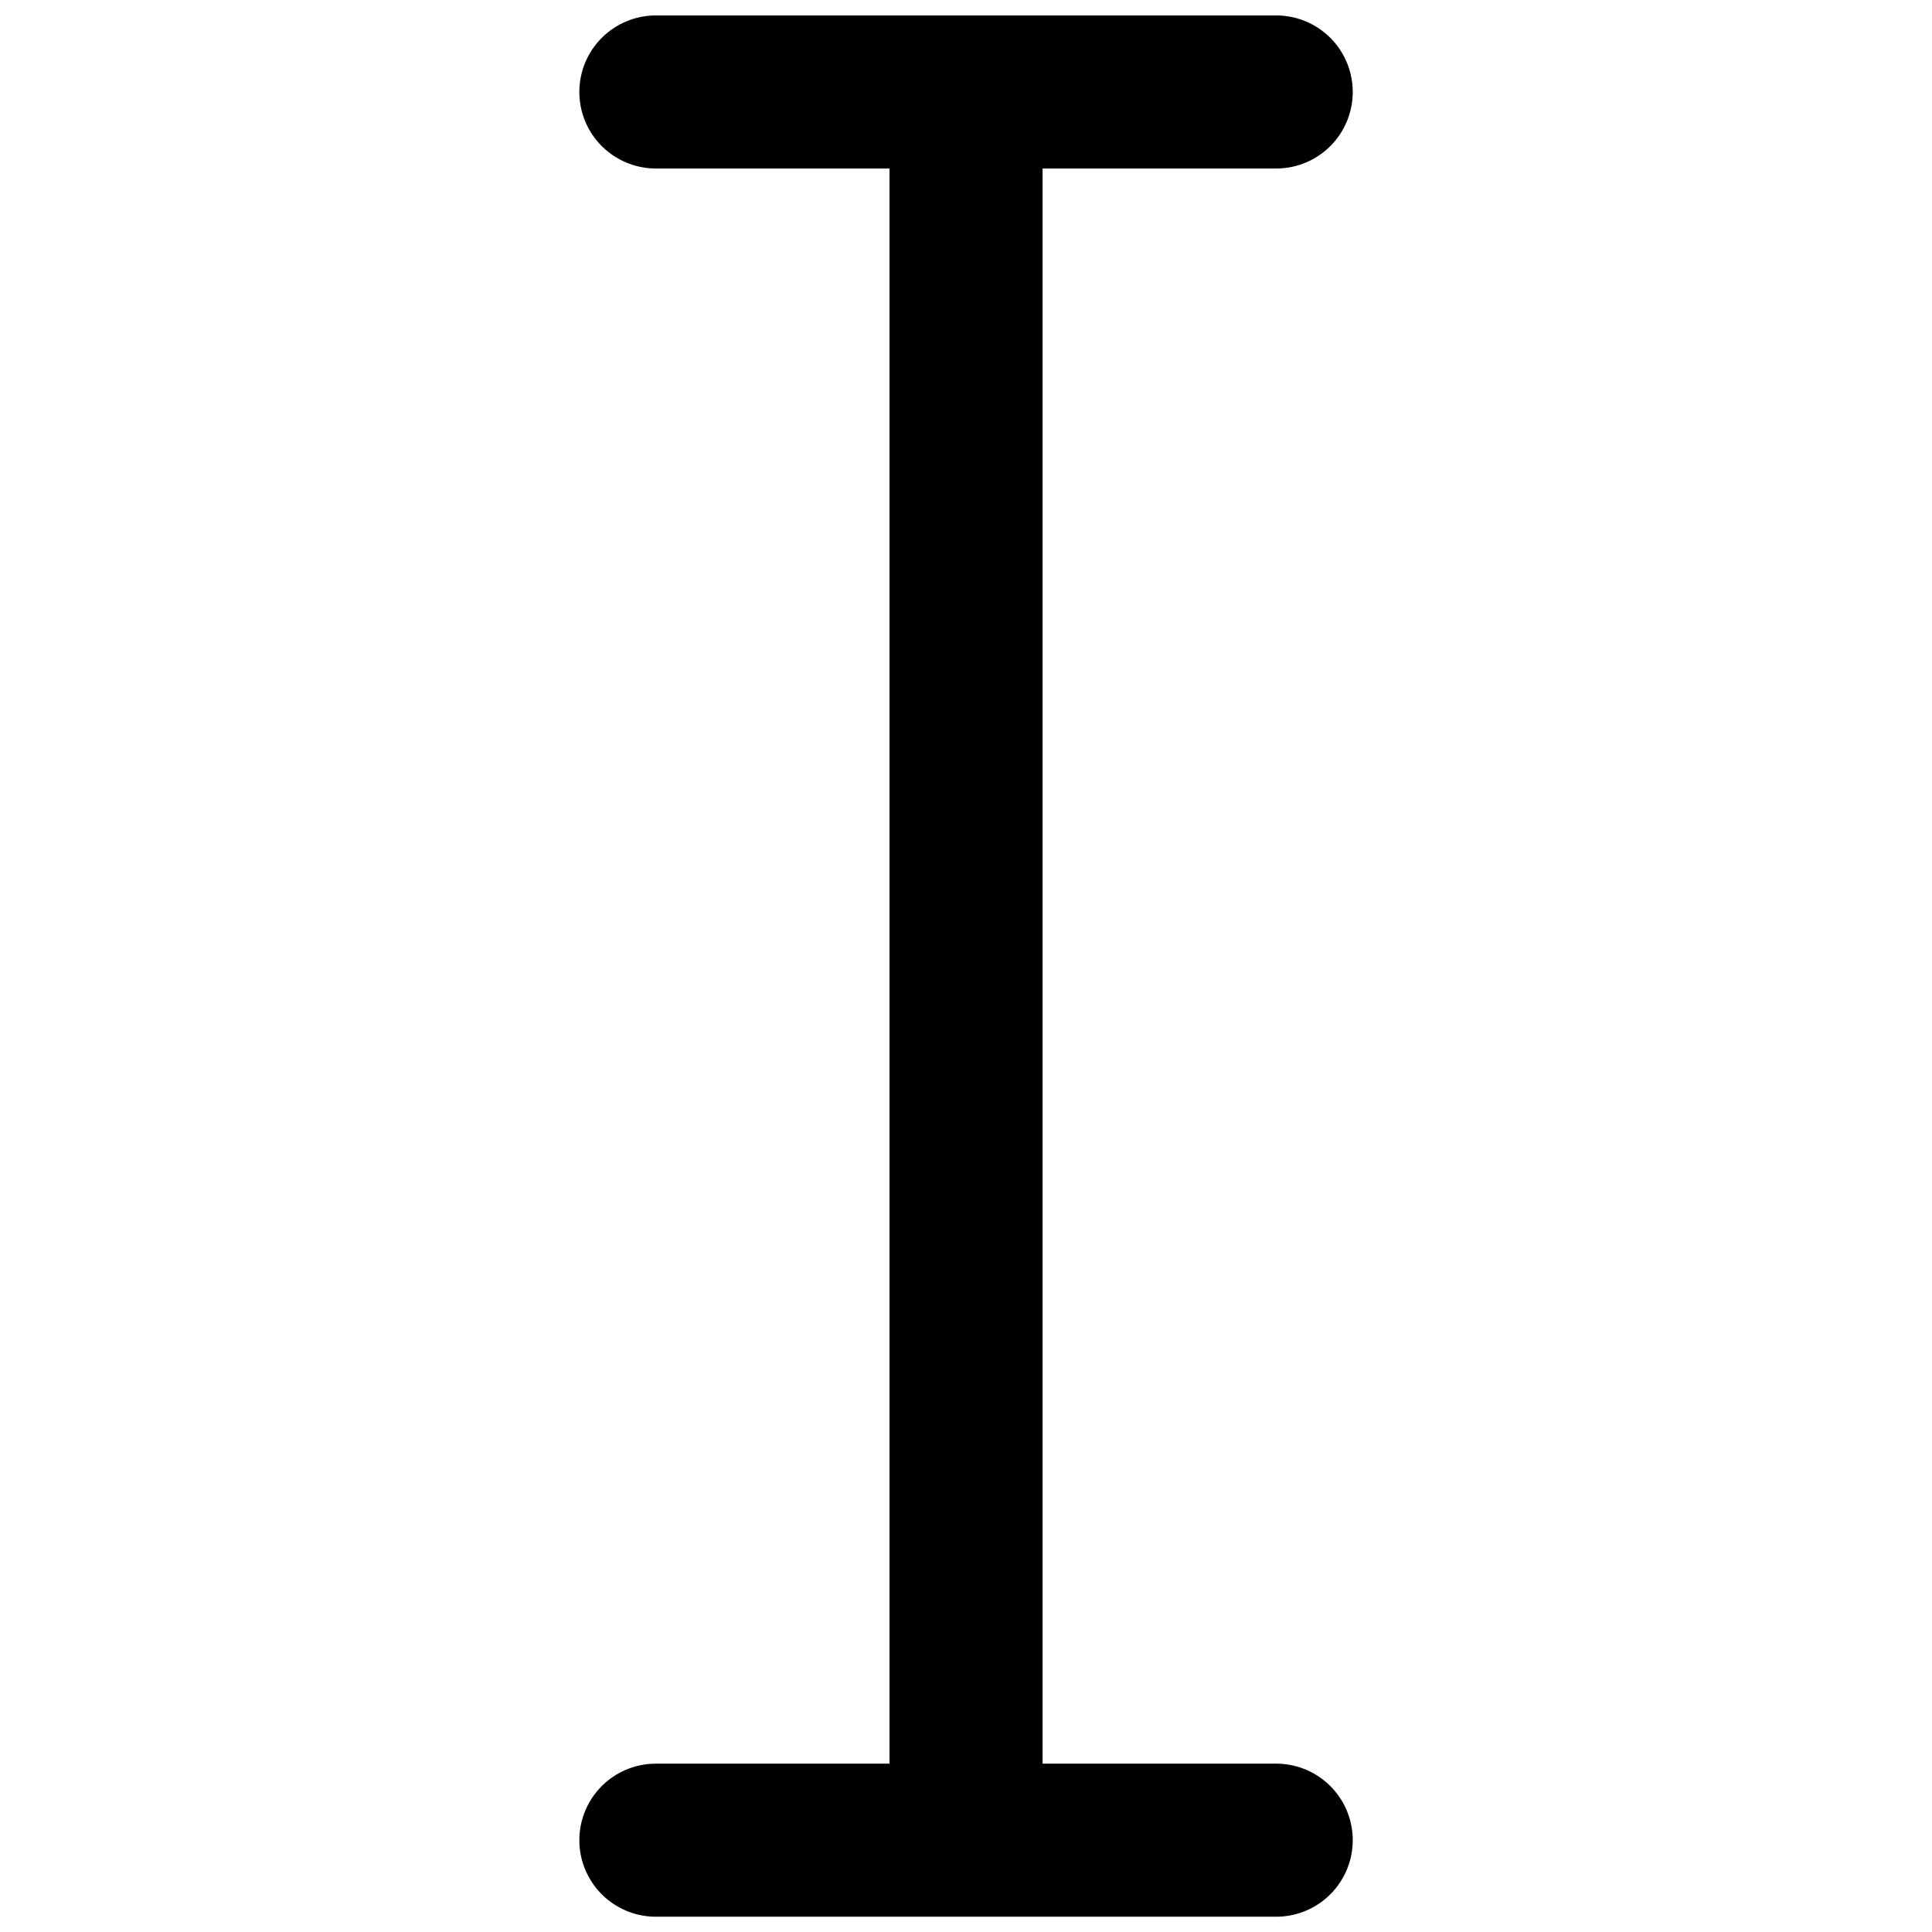 <?xml version="1.0" encoding="UTF-8"?>
<!-- Uploaded to: SVG Repo, www.svgrepo.com, Generator: SVG Repo Mixer Tools -->
<svg width="800px" height="800px" version="1.1" viewBox="144 144 512 512" xmlns="http://www.w3.org/2000/svg">
 <g fill="none" stroke="#000000" stroke-linejoin="round" stroke-width="19">
  <path transform="matrix(2.135 0 0 2.135 297.53 148.09)" d="m9.5 9.5h77" stroke-linecap="round"/>
  <path transform="matrix(2.135 0 0 2.135 297.53 148.09)" d="m9.5 226.5h77" stroke-linecap="round"/>
  <path transform="matrix(2.135 0 0 2.135 297.53 148.09)" d="m48.001 226.5v-217"/>
 </g>
</svg>